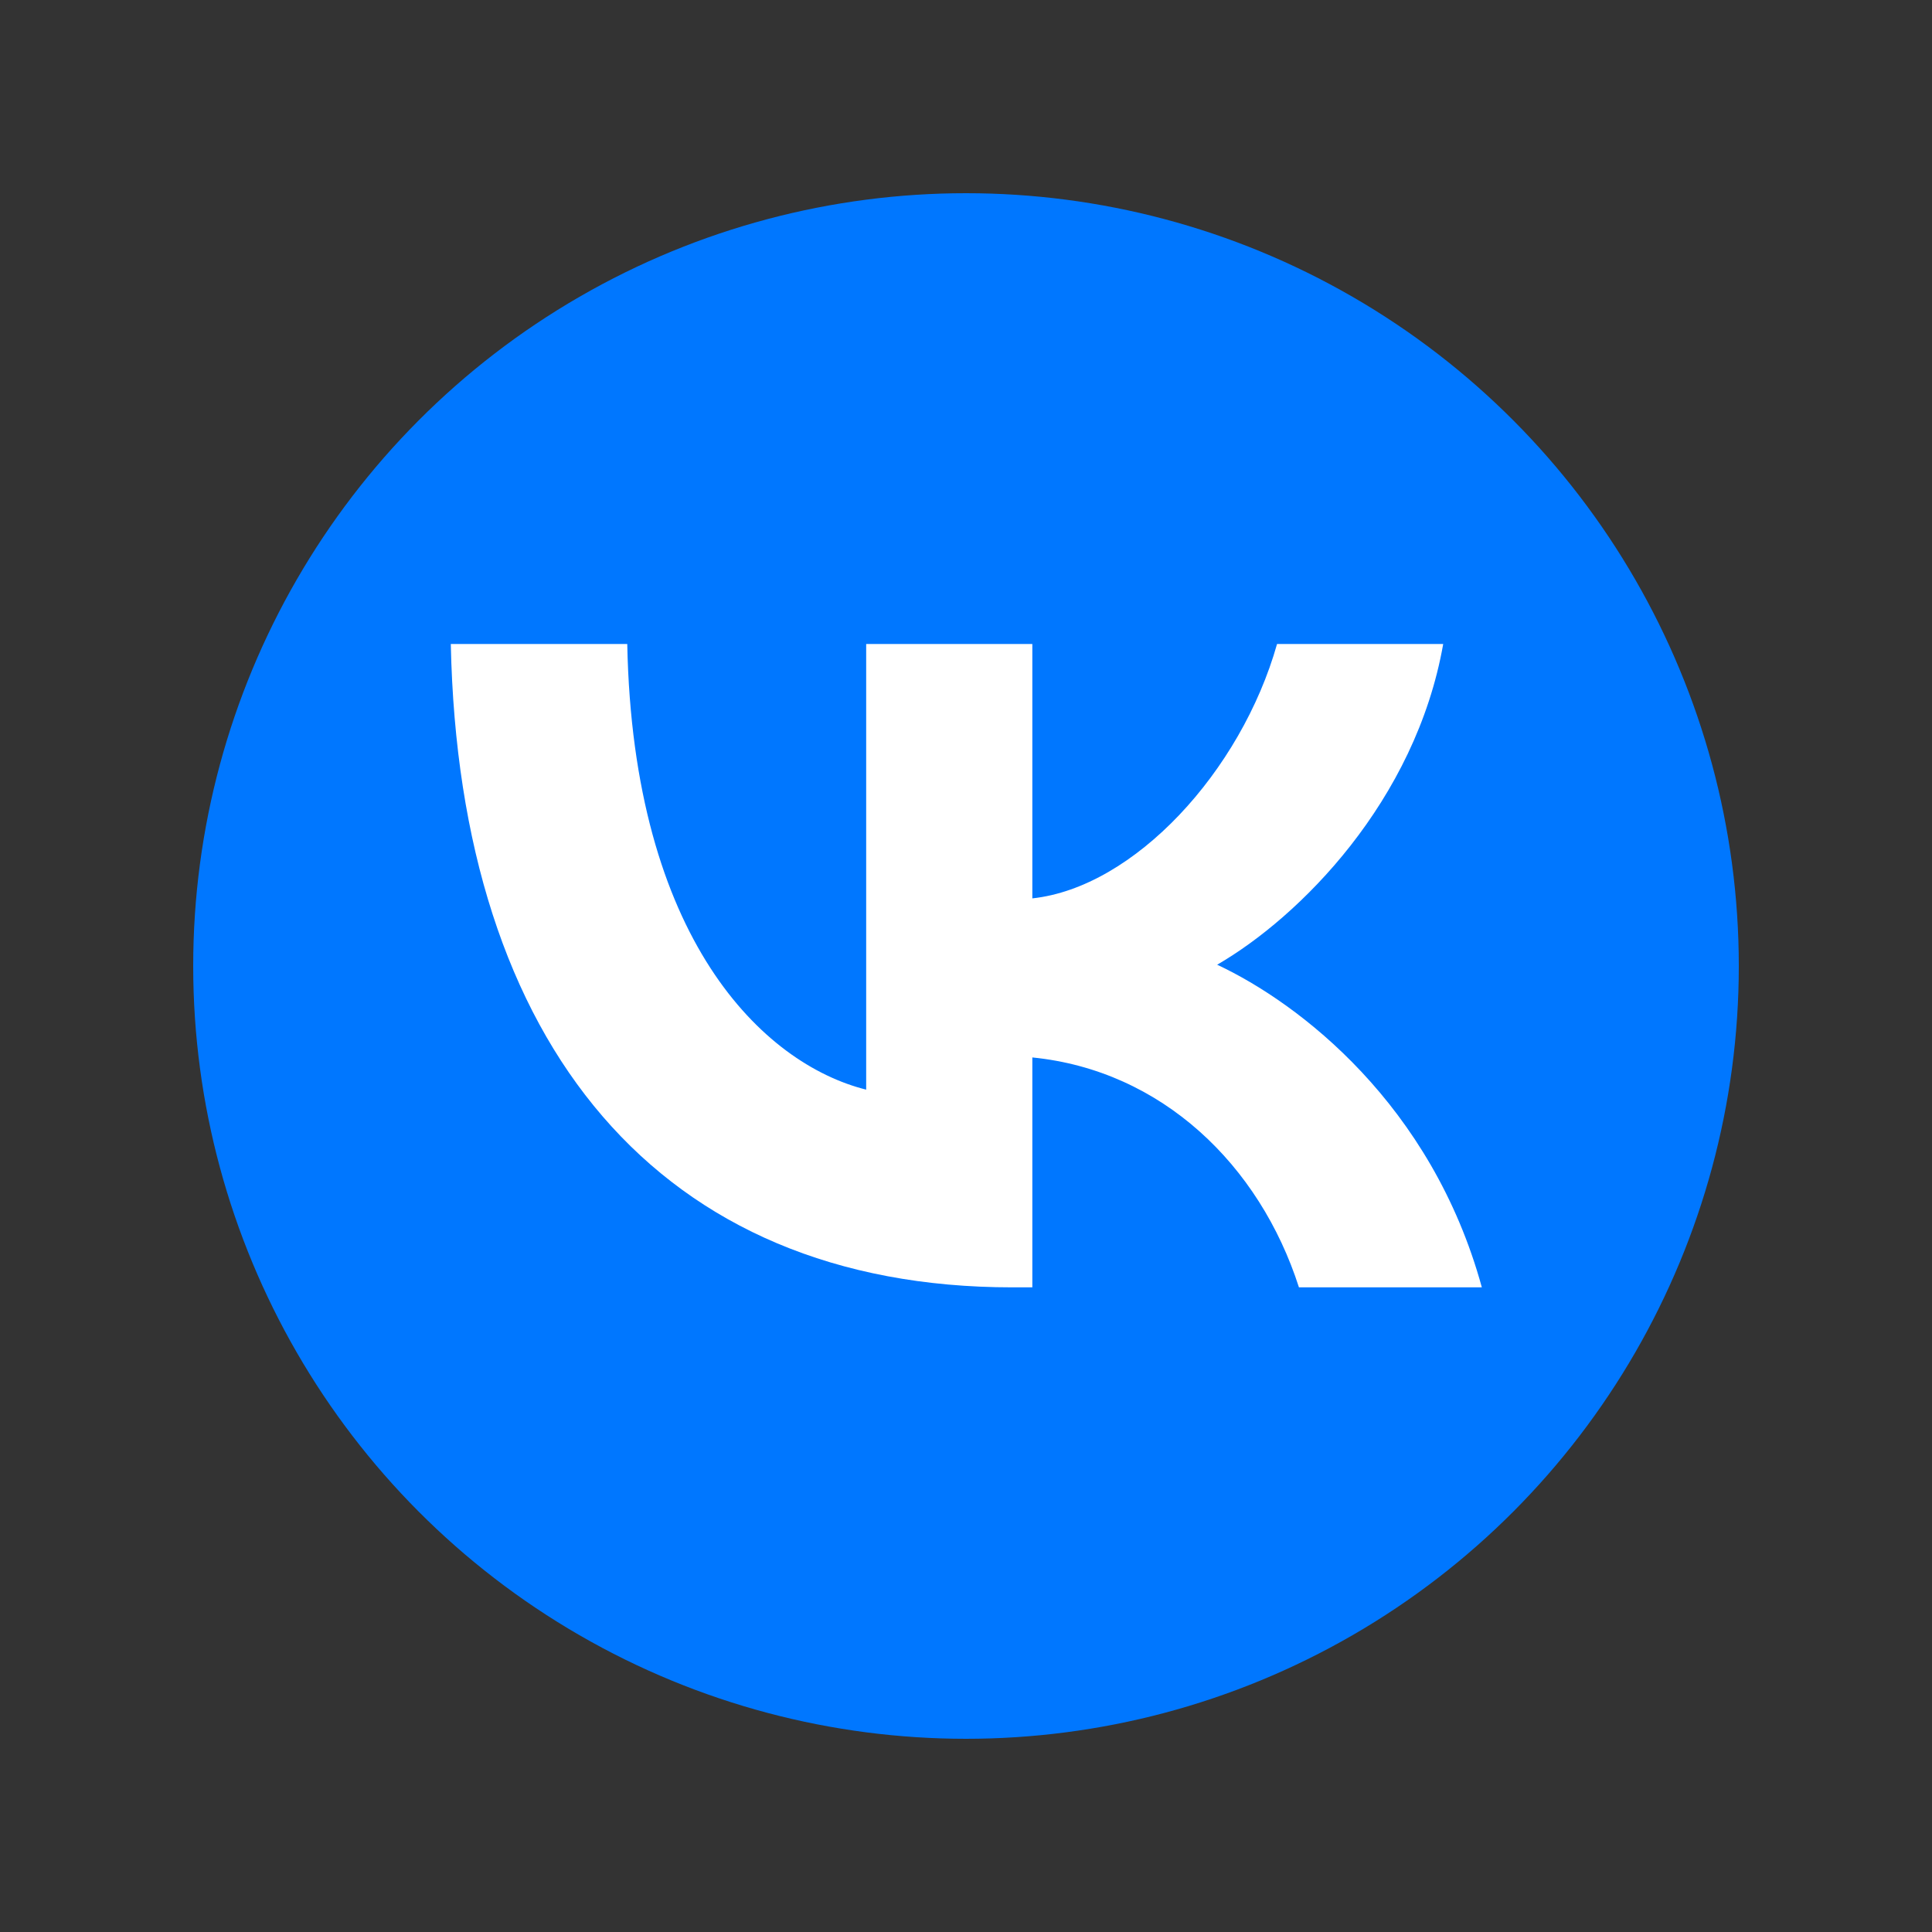 <svg width="30" height="30" viewBox="0 0 30 30" fill="none" xmlns="http://www.w3.org/2000/svg">
<rect x="0" y="0" width="30" height="30" fill="#333333" stroke="none"/>
<circle cx="15" cy="15" r="12" fill="#0077FF"/>
<path d="M15.72 19.99C10.25 19.99 7.13 16.24 7 10H9.74C9.83 14.58 11.85 16.52 13.45 16.92V10H16.03V13.95C17.61 13.78 19.27 11.98 19.83 10H22.41C21.98 12.44 20.18 14.24 18.9 14.98C20.18 15.58 22.23 17.15 23.01 19.99H20.17C19.56 18.09 18.04 16.62 16.03 16.42V19.99H15.72Z" fill="white"/>
</svg>
